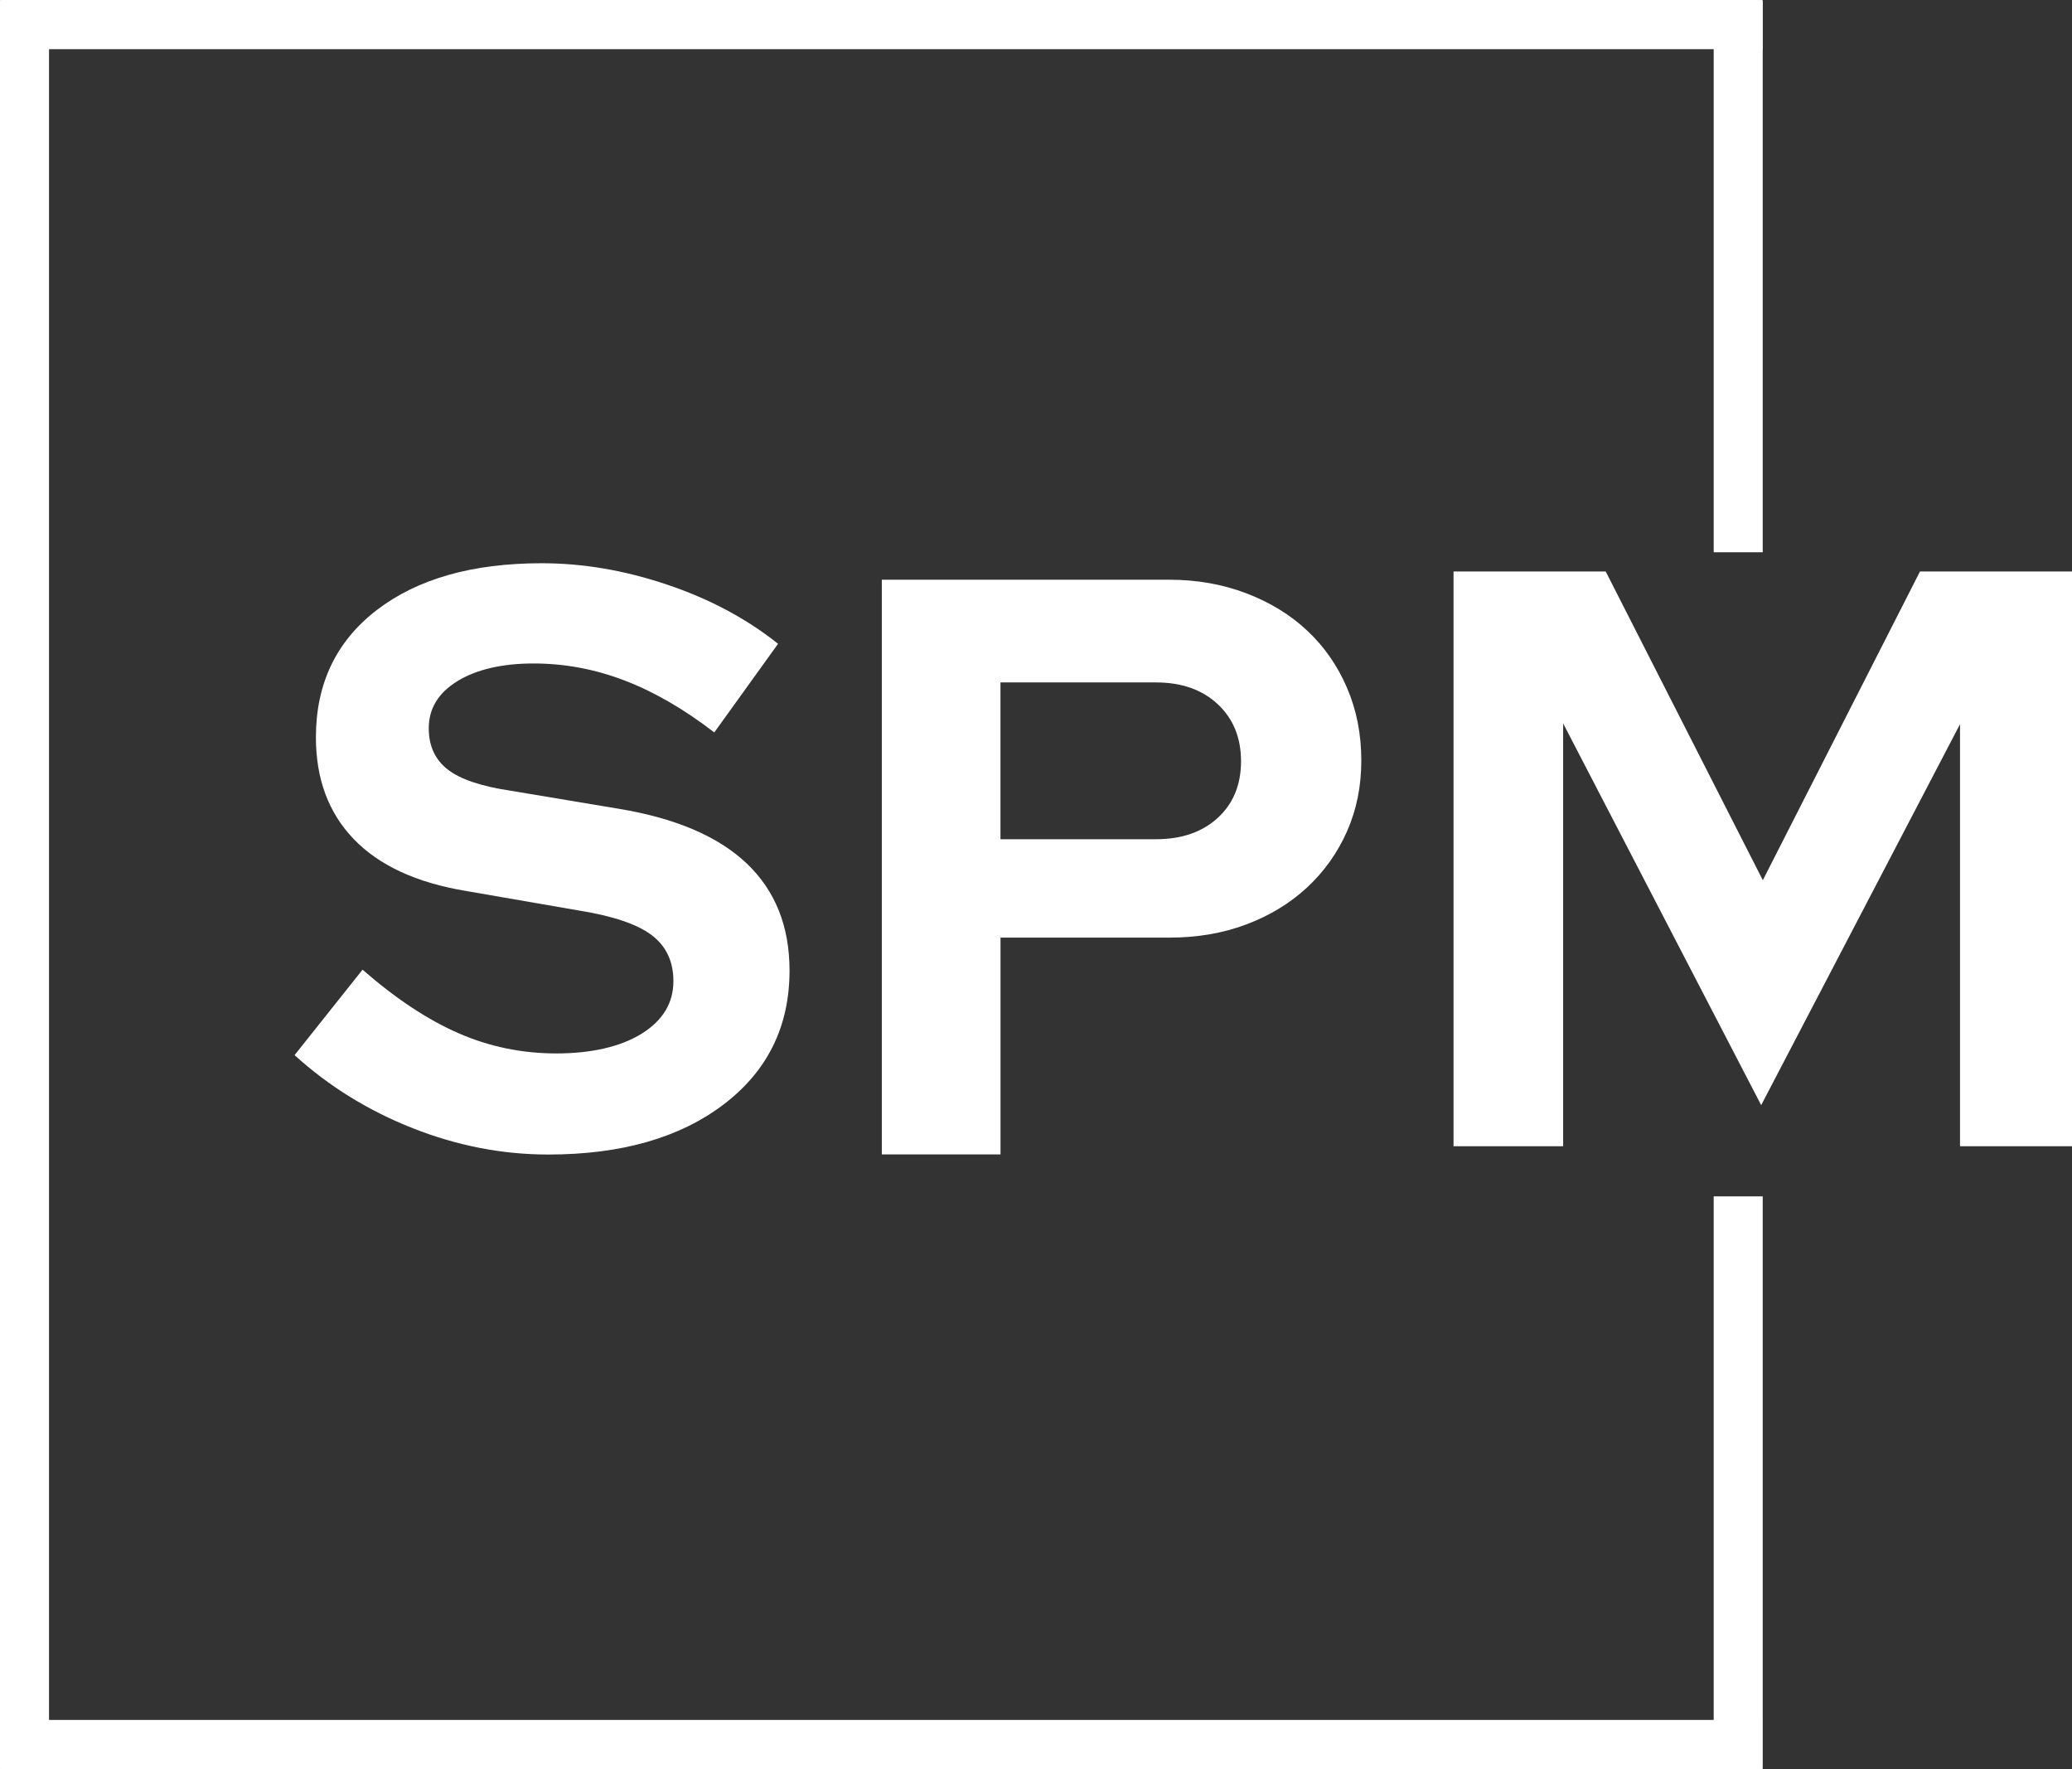 <svg xmlns="http://www.w3.org/2000/svg" width="41" height="35" viewBox="0 0 41 35" fill="none"><rect x="0" y="0" width="41" height="35" fill="#333333" stroke="none"/><g clip-path="url(#clip0_53_450)"><path d="M5.83 20.873L7.174 19.184C7.832 19.758 8.466 20.177 9.075 20.442C9.685 20.708 10.331 20.841 11.01 20.841C11.689 20.841 12.274 20.712 12.694 20.452C13.115 20.191 13.325 19.844 13.325 19.411C13.325 19.021 13.182 18.718 12.896 18.501C12.61 18.285 12.133 18.123 11.464 18.015L9.212 17.625C8.24 17.463 7.503 17.122 7.002 16.603C6.502 16.083 6.251 15.412 6.251 14.588C6.251 13.526 6.653 12.686 7.456 12.069C8.26 11.452 9.347 11.143 10.718 11.143C11.538 11.143 12.366 11.284 13.202 11.567C14.039 11.848 14.771 12.238 15.396 12.737L14.134 14.49C13.529 14.025 12.936 13.682 12.352 13.46C11.77 13.238 11.173 13.126 10.557 13.126C9.941 13.126 9.429 13.243 9.051 13.476C8.673 13.708 8.484 14.019 8.484 14.408C8.484 14.756 8.608 15.026 8.856 15.221C9.104 15.416 9.519 15.556 10.102 15.643L12.24 16C13.363 16.185 14.208 16.545 14.774 17.081C15.339 17.617 15.623 18.324 15.623 19.201C15.623 20.306 15.188 21.189 14.319 21.85C13.451 22.51 12.294 22.841 10.848 22.841C9.941 22.841 9.048 22.668 8.167 22.32C7.288 21.974 6.508 21.491 5.828 20.874L5.83 20.873Z" fill="white"></path><path d="M17.449 22.84V11.469H23.133C23.683 11.469 24.193 11.559 24.662 11.738C25.131 11.917 25.534 12.163 25.868 12.478C26.203 12.792 26.465 13.168 26.654 13.607C26.842 14.044 26.937 14.524 26.937 15.043C26.937 15.563 26.842 16.021 26.654 16.448C26.465 16.875 26.2 17.246 25.86 17.561C25.52 17.875 25.118 18.118 24.655 18.291C24.191 18.465 23.684 18.55 23.133 18.55H19.798V22.839H17.45L17.449 22.84ZM22.873 13.501H19.797V16.603H22.873C23.381 16.603 23.788 16.463 24.096 16.181C24.404 15.899 24.557 15.525 24.557 15.06C24.557 14.595 24.403 14.218 24.096 13.931C23.788 13.644 23.381 13.501 22.873 13.501Z" fill="white"></path><path d="M34.849 21.863L30.931 14.312V22.677H28.762V11.306H31.773L34.882 17.414L37.992 11.306H41.001V22.677H38.784V14.327L34.85 21.863H34.849Z" fill="white"></path><path d="M34.88 0.014H33.91V10.926H34.88V0.014Z" fill="white"></path><path d="M34.876 0H0.007V0.973H34.876V0Z" fill="white"></path><path d="M34.867 34.027H0.007V35H34.867V34.027Z" fill="white"></path><path d="M0.97 0.003H0V34.996H0.97V0.003Z" fill="white"></path><path d="M34.88 23.669H33.91V34.996H34.88V23.669Z" fill="white"></path></g><defs><clipPath id="clip0_53_450"><rect width="41" height="35" fill="white"></rect></clipPath></defs></svg>